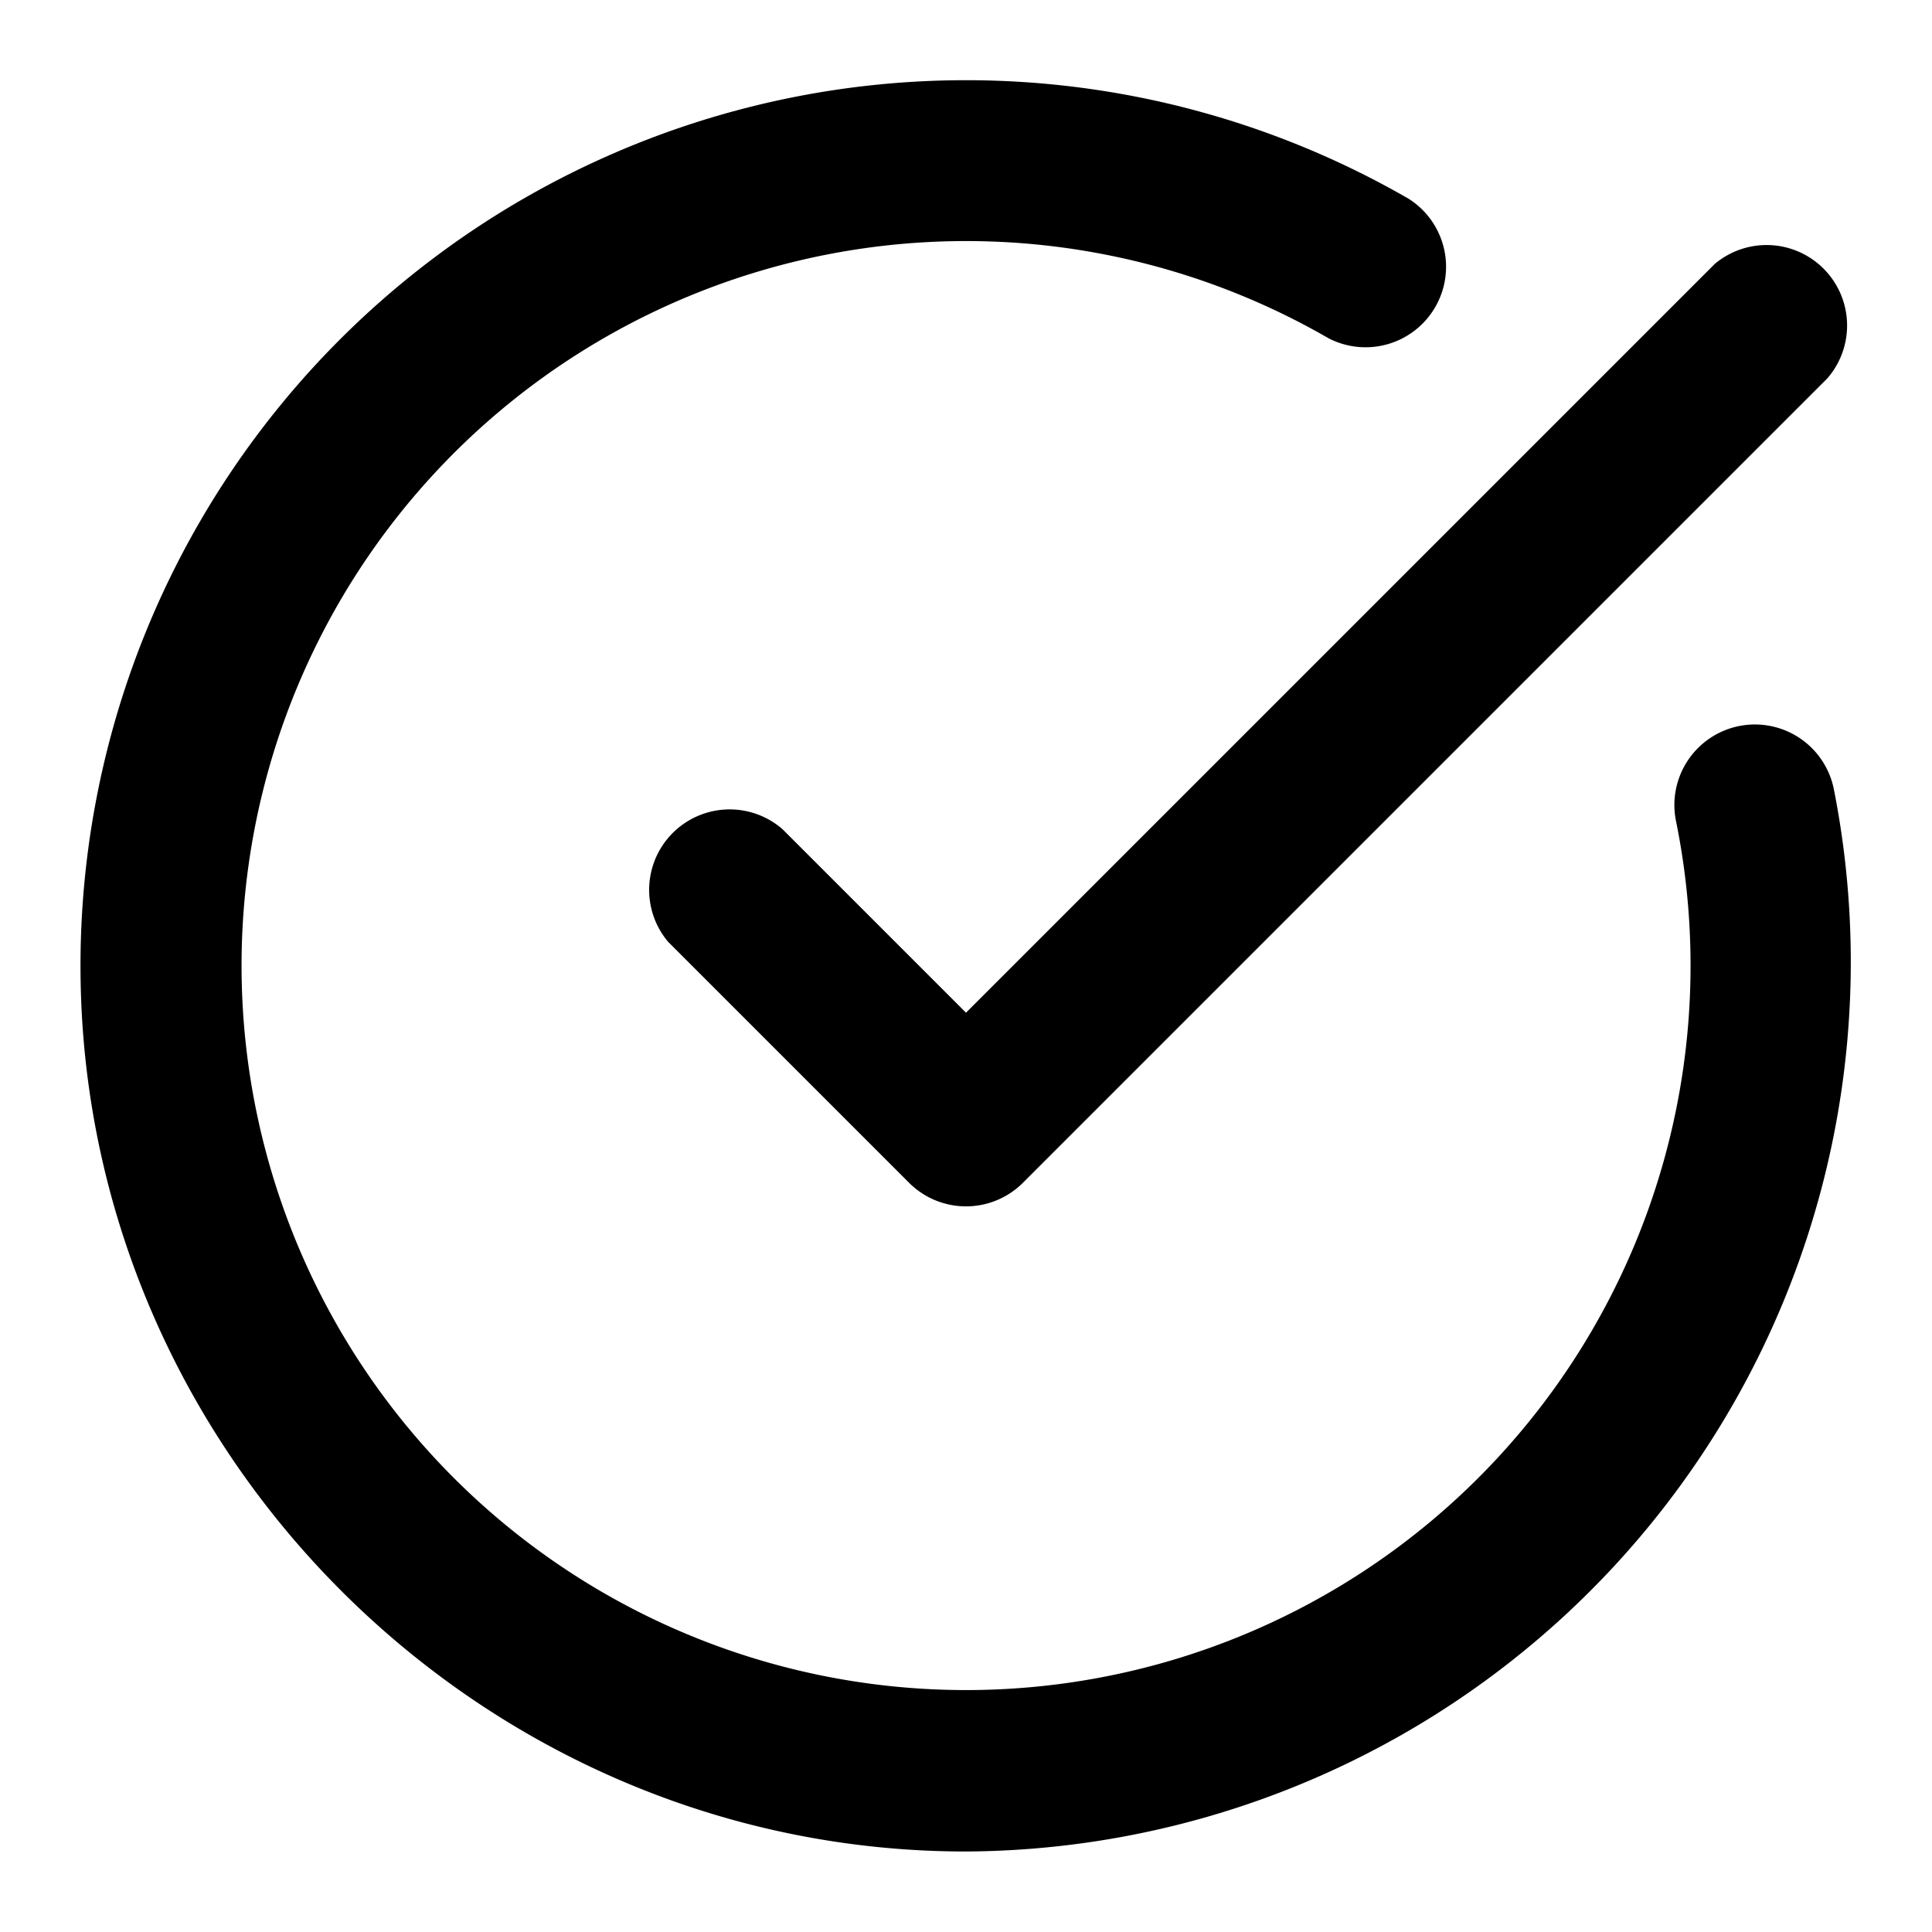 <svg viewBox="0 0 24 24"><path d="M20.82 10.2a1 1 0 0 1 1.96-.4A11.05 11.05 0 0 1 12 23C5.97 23 1 18.03 1 12a11 11 0 0 1 16.5-9.53 1 1 0 0 1-1 1.73 9 9 0 1 0 4.32 6ZM8.3 11.7a1 1 0 0 1 1.42-1.4L12 12.58l9.3-9.3a1 1 0 0 1 1.4 1.42l-10 10a1 1 0 0 1-1.4 0l-3-3Z"/></svg>